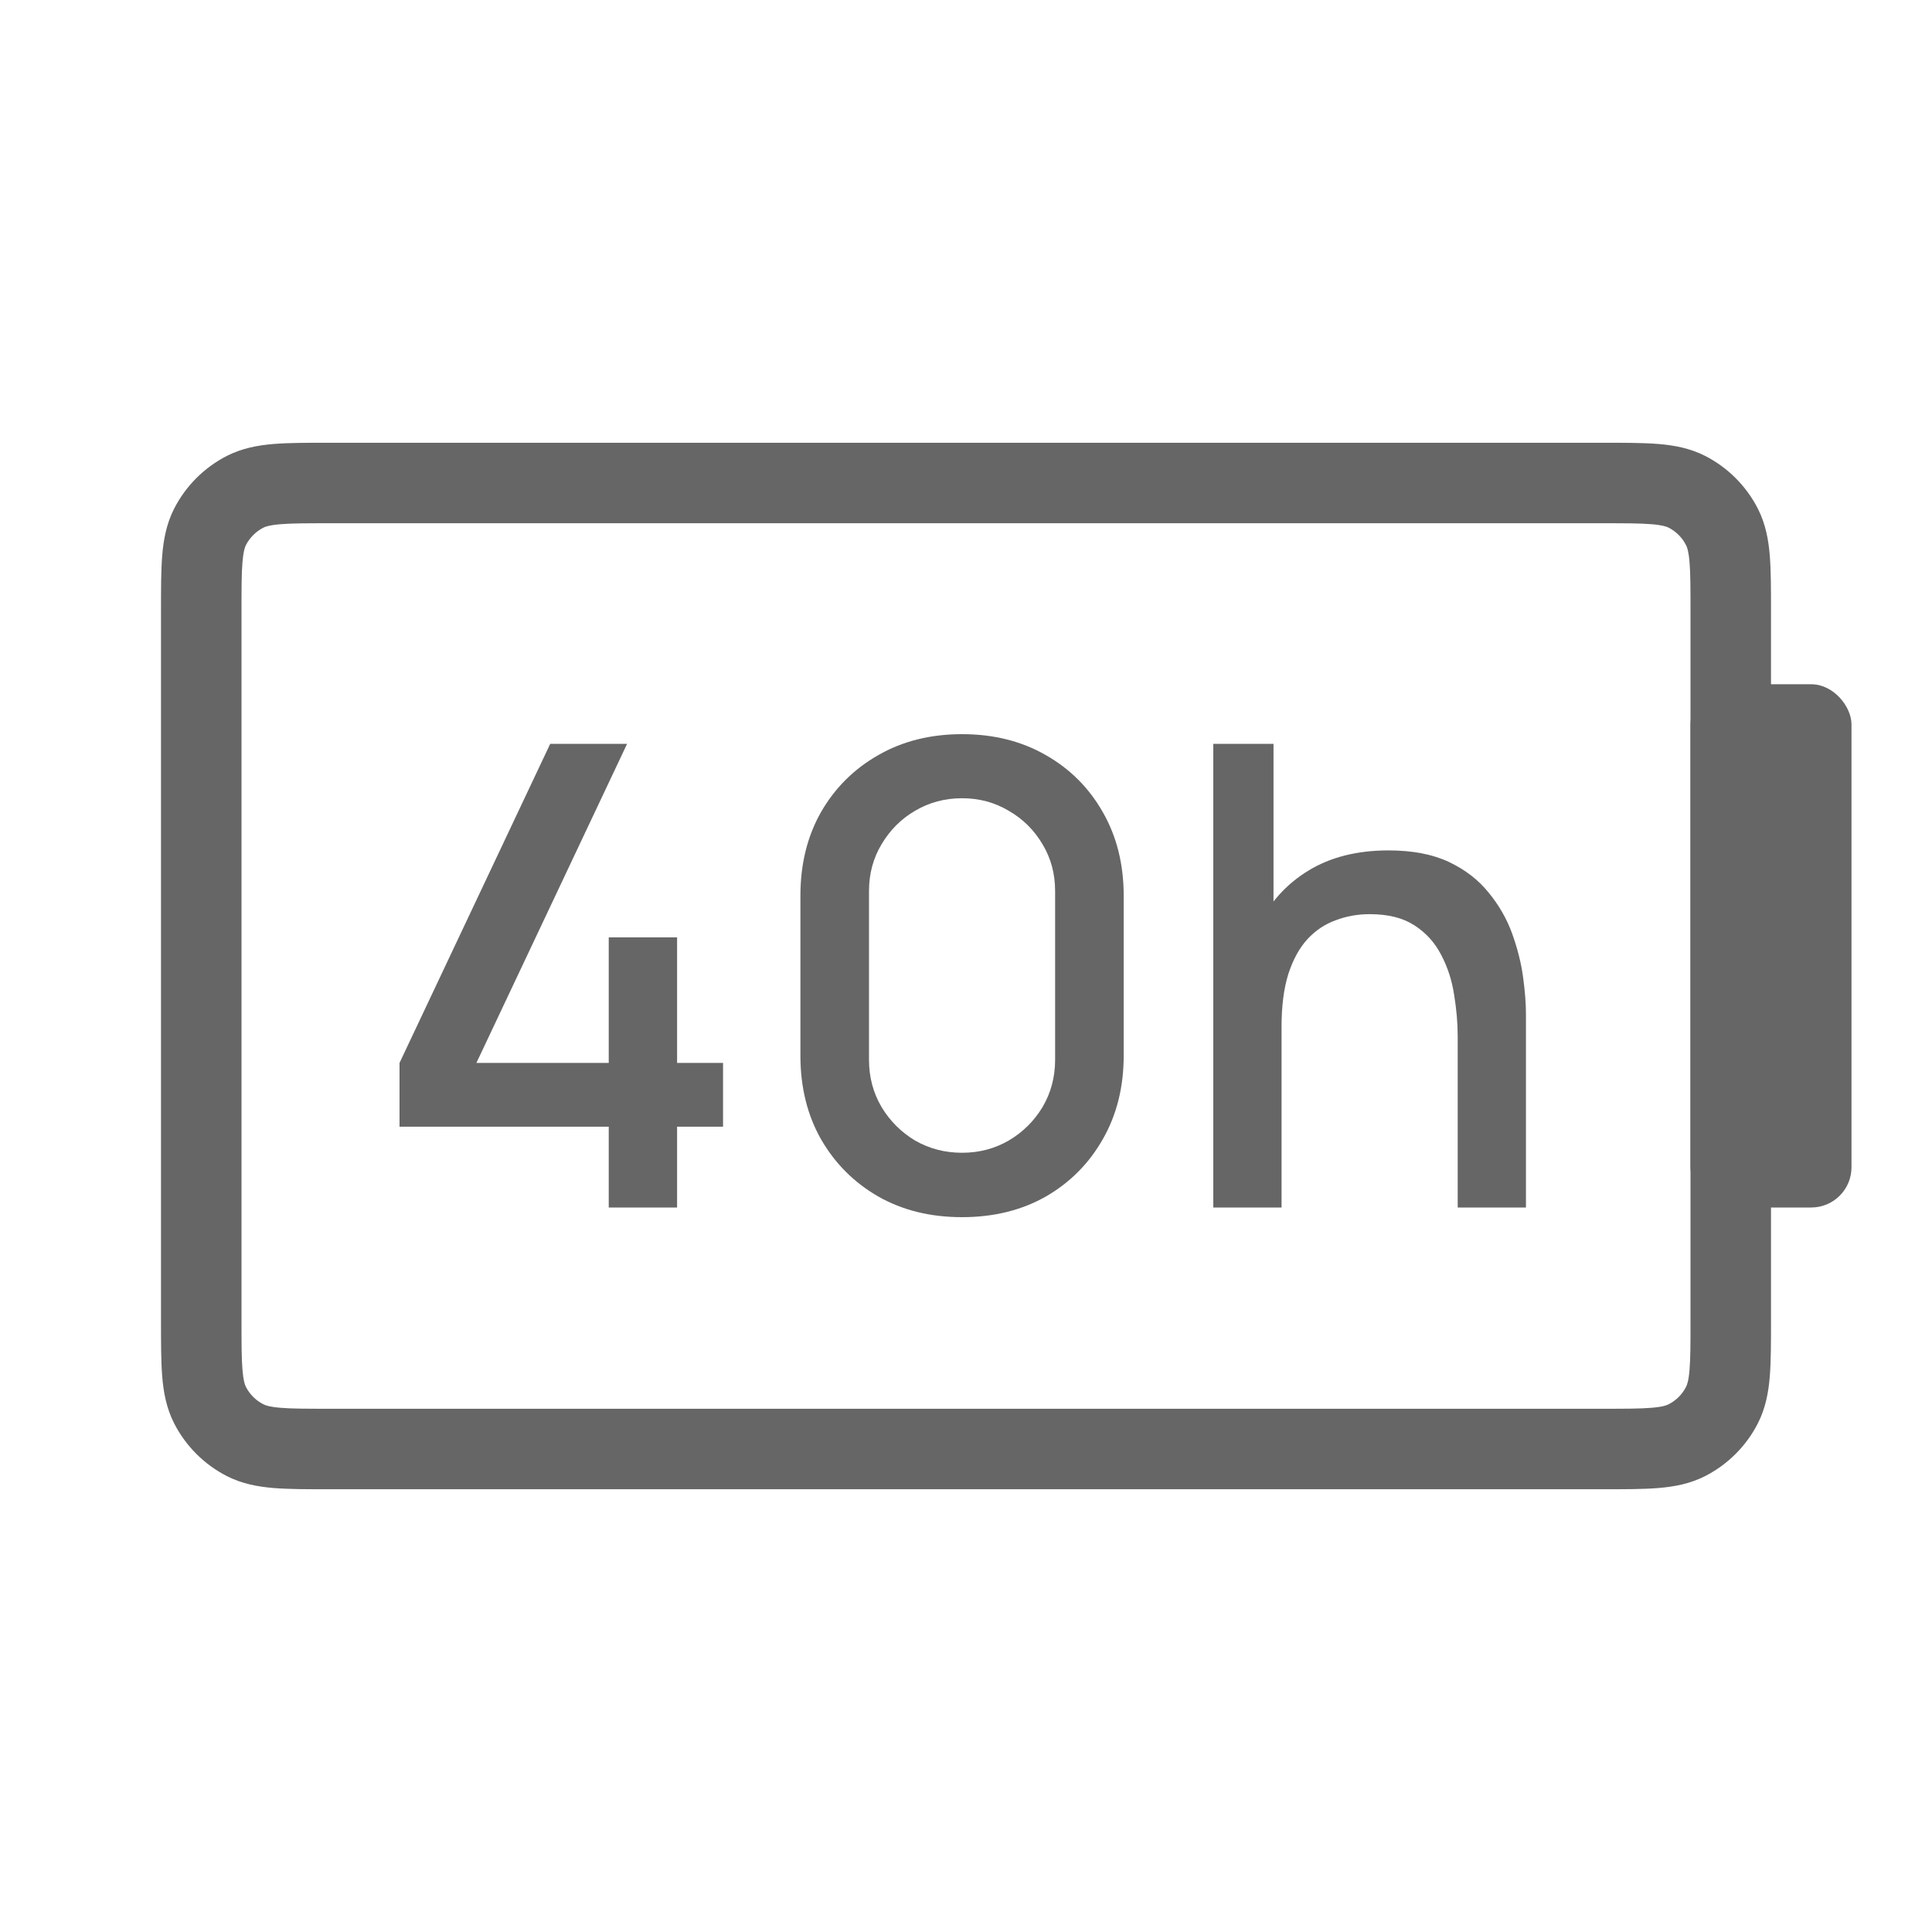 <svg width="24" height="24" viewBox="0 0 24 24" fill="none" xmlns="http://www.w3.org/2000/svg">
<path fill-rule="evenodd" clip-rule="evenodd" d="M4.081 5.5H19.919C20.183 5.5 20.41 5.5 20.598 5.515C20.795 5.531 20.992 5.567 21.181 5.663C21.463 5.807 21.693 6.037 21.837 6.319C21.933 6.508 21.969 6.705 21.985 6.902C22 7.09 22 7.317 22 7.581V16.419C22 16.683 22 16.91 21.985 17.098C21.969 17.295 21.933 17.492 21.837 17.681C21.693 17.963 21.463 18.193 21.181 18.337C20.992 18.433 20.795 18.469 20.598 18.485C20.41 18.5 20.183 18.5 19.919 18.5H4.081C3.817 18.5 3.59 18.5 3.402 18.485C3.205 18.469 3.008 18.433 2.819 18.337C2.537 18.193 2.307 17.963 2.163 17.681C2.067 17.492 2.031 17.295 2.015 17.098C2 16.91 2 16.683 2 16.419V7.581C2 7.317 2 7.09 2.015 6.902C2.031 6.705 2.067 6.508 2.163 6.319C2.307 6.037 2.537 5.807 2.819 5.663C3.008 5.567 3.205 5.531 3.402 5.515C3.59 5.5 3.817 5.5 4.081 5.5ZM3.484 6.512C3.348 6.523 3.298 6.542 3.273 6.554C3.179 6.602 3.102 6.679 3.054 6.773C3.042 6.798 3.023 6.848 3.012 6.984C3 7.126 3 7.312 3 7.6V16.4C3 16.688 3 16.874 3.012 17.016C3.023 17.152 3.042 17.202 3.054 17.227C3.102 17.321 3.179 17.398 3.273 17.445C3.298 17.458 3.348 17.477 3.484 17.488C3.626 17.5 3.812 17.5 4.1 17.5H19.9C20.188 17.5 20.374 17.5 20.516 17.488C20.652 17.477 20.702 17.458 20.727 17.445C20.821 17.398 20.898 17.321 20.945 17.227C20.958 17.202 20.977 17.152 20.988 17.016C21 16.874 21 16.688 21 16.4V7.6C21 7.312 21 7.126 20.988 6.984C20.977 6.848 20.958 6.798 20.945 6.773C20.898 6.679 20.821 6.602 20.727 6.554C20.702 6.542 20.652 6.523 20.516 6.512C20.374 6.5 20.188 6.5 19.9 6.5H4.1C3.812 6.5 3.626 6.5 3.484 6.512Z" fill="#666666"></path>
<rect x="21" y="8.5" width="2" height="6.5" rx="0.5" fill="#666666"></rect>
<path d="M7.562 15V13.996H4.963V13.204L6.835 9.24H7.79L5.918 13.204H7.562V11.644H8.411V13.204H8.982V13.996H8.411V15H7.562ZM11.951 15.12C11.559 15.12 11.212 15.035 10.911 14.864C10.61 14.691 10.372 14.453 10.199 14.152C10.028 13.851 9.943 13.504 9.943 13.112V11.128C9.943 10.736 10.028 10.389 10.199 10.088C10.372 9.787 10.61 9.551 10.911 9.38C11.212 9.207 11.559 9.12 11.951 9.12C12.343 9.12 12.69 9.207 12.991 9.38C13.292 9.551 13.528 9.787 13.699 10.088C13.872 10.389 13.959 10.736 13.959 11.128V13.112C13.959 13.504 13.872 13.851 13.699 14.152C13.528 14.453 13.292 14.691 12.991 14.864C12.69 15.035 12.343 15.12 11.951 15.12ZM11.951 14.32C12.164 14.32 12.357 14.269 12.531 14.168C12.707 14.064 12.847 13.925 12.951 13.752C13.055 13.576 13.107 13.38 13.107 13.164V11.068C13.107 10.855 13.055 10.661 12.951 10.488C12.847 10.312 12.707 10.173 12.531 10.072C12.357 9.968 12.164 9.916 11.951 9.916C11.738 9.916 11.543 9.968 11.367 10.072C11.194 10.173 11.055 10.312 10.951 10.488C10.847 10.661 10.795 10.855 10.795 11.068V13.164C10.795 13.38 10.847 13.576 10.951 13.752C11.055 13.925 11.194 14.064 11.367 14.168C11.543 14.269 11.738 14.32 11.951 14.32ZM18.108 15V12.876C18.108 12.708 18.093 12.536 18.064 12.36C18.037 12.181 17.984 12.016 17.904 11.864C17.826 11.712 17.716 11.589 17.572 11.496C17.43 11.403 17.245 11.356 17.016 11.356C16.866 11.356 16.725 11.381 16.592 11.432C16.458 11.48 16.341 11.559 16.24 11.668C16.141 11.777 16.062 11.921 16.004 12.1C15.948 12.279 15.92 12.496 15.92 12.752L15.4 12.556C15.4 12.164 15.473 11.819 15.62 11.52C15.766 11.219 15.977 10.984 16.252 10.816C16.526 10.648 16.858 10.564 17.248 10.564C17.546 10.564 17.797 10.612 18 10.708C18.202 10.804 18.366 10.931 18.492 11.088C18.62 11.243 18.717 11.412 18.784 11.596C18.85 11.78 18.896 11.96 18.92 12.136C18.944 12.312 18.956 12.467 18.956 12.6V15H18.108ZM15.072 15V9.24H15.82V12.348H15.92V15H15.072Z" fill="#666666"></path>
</svg>